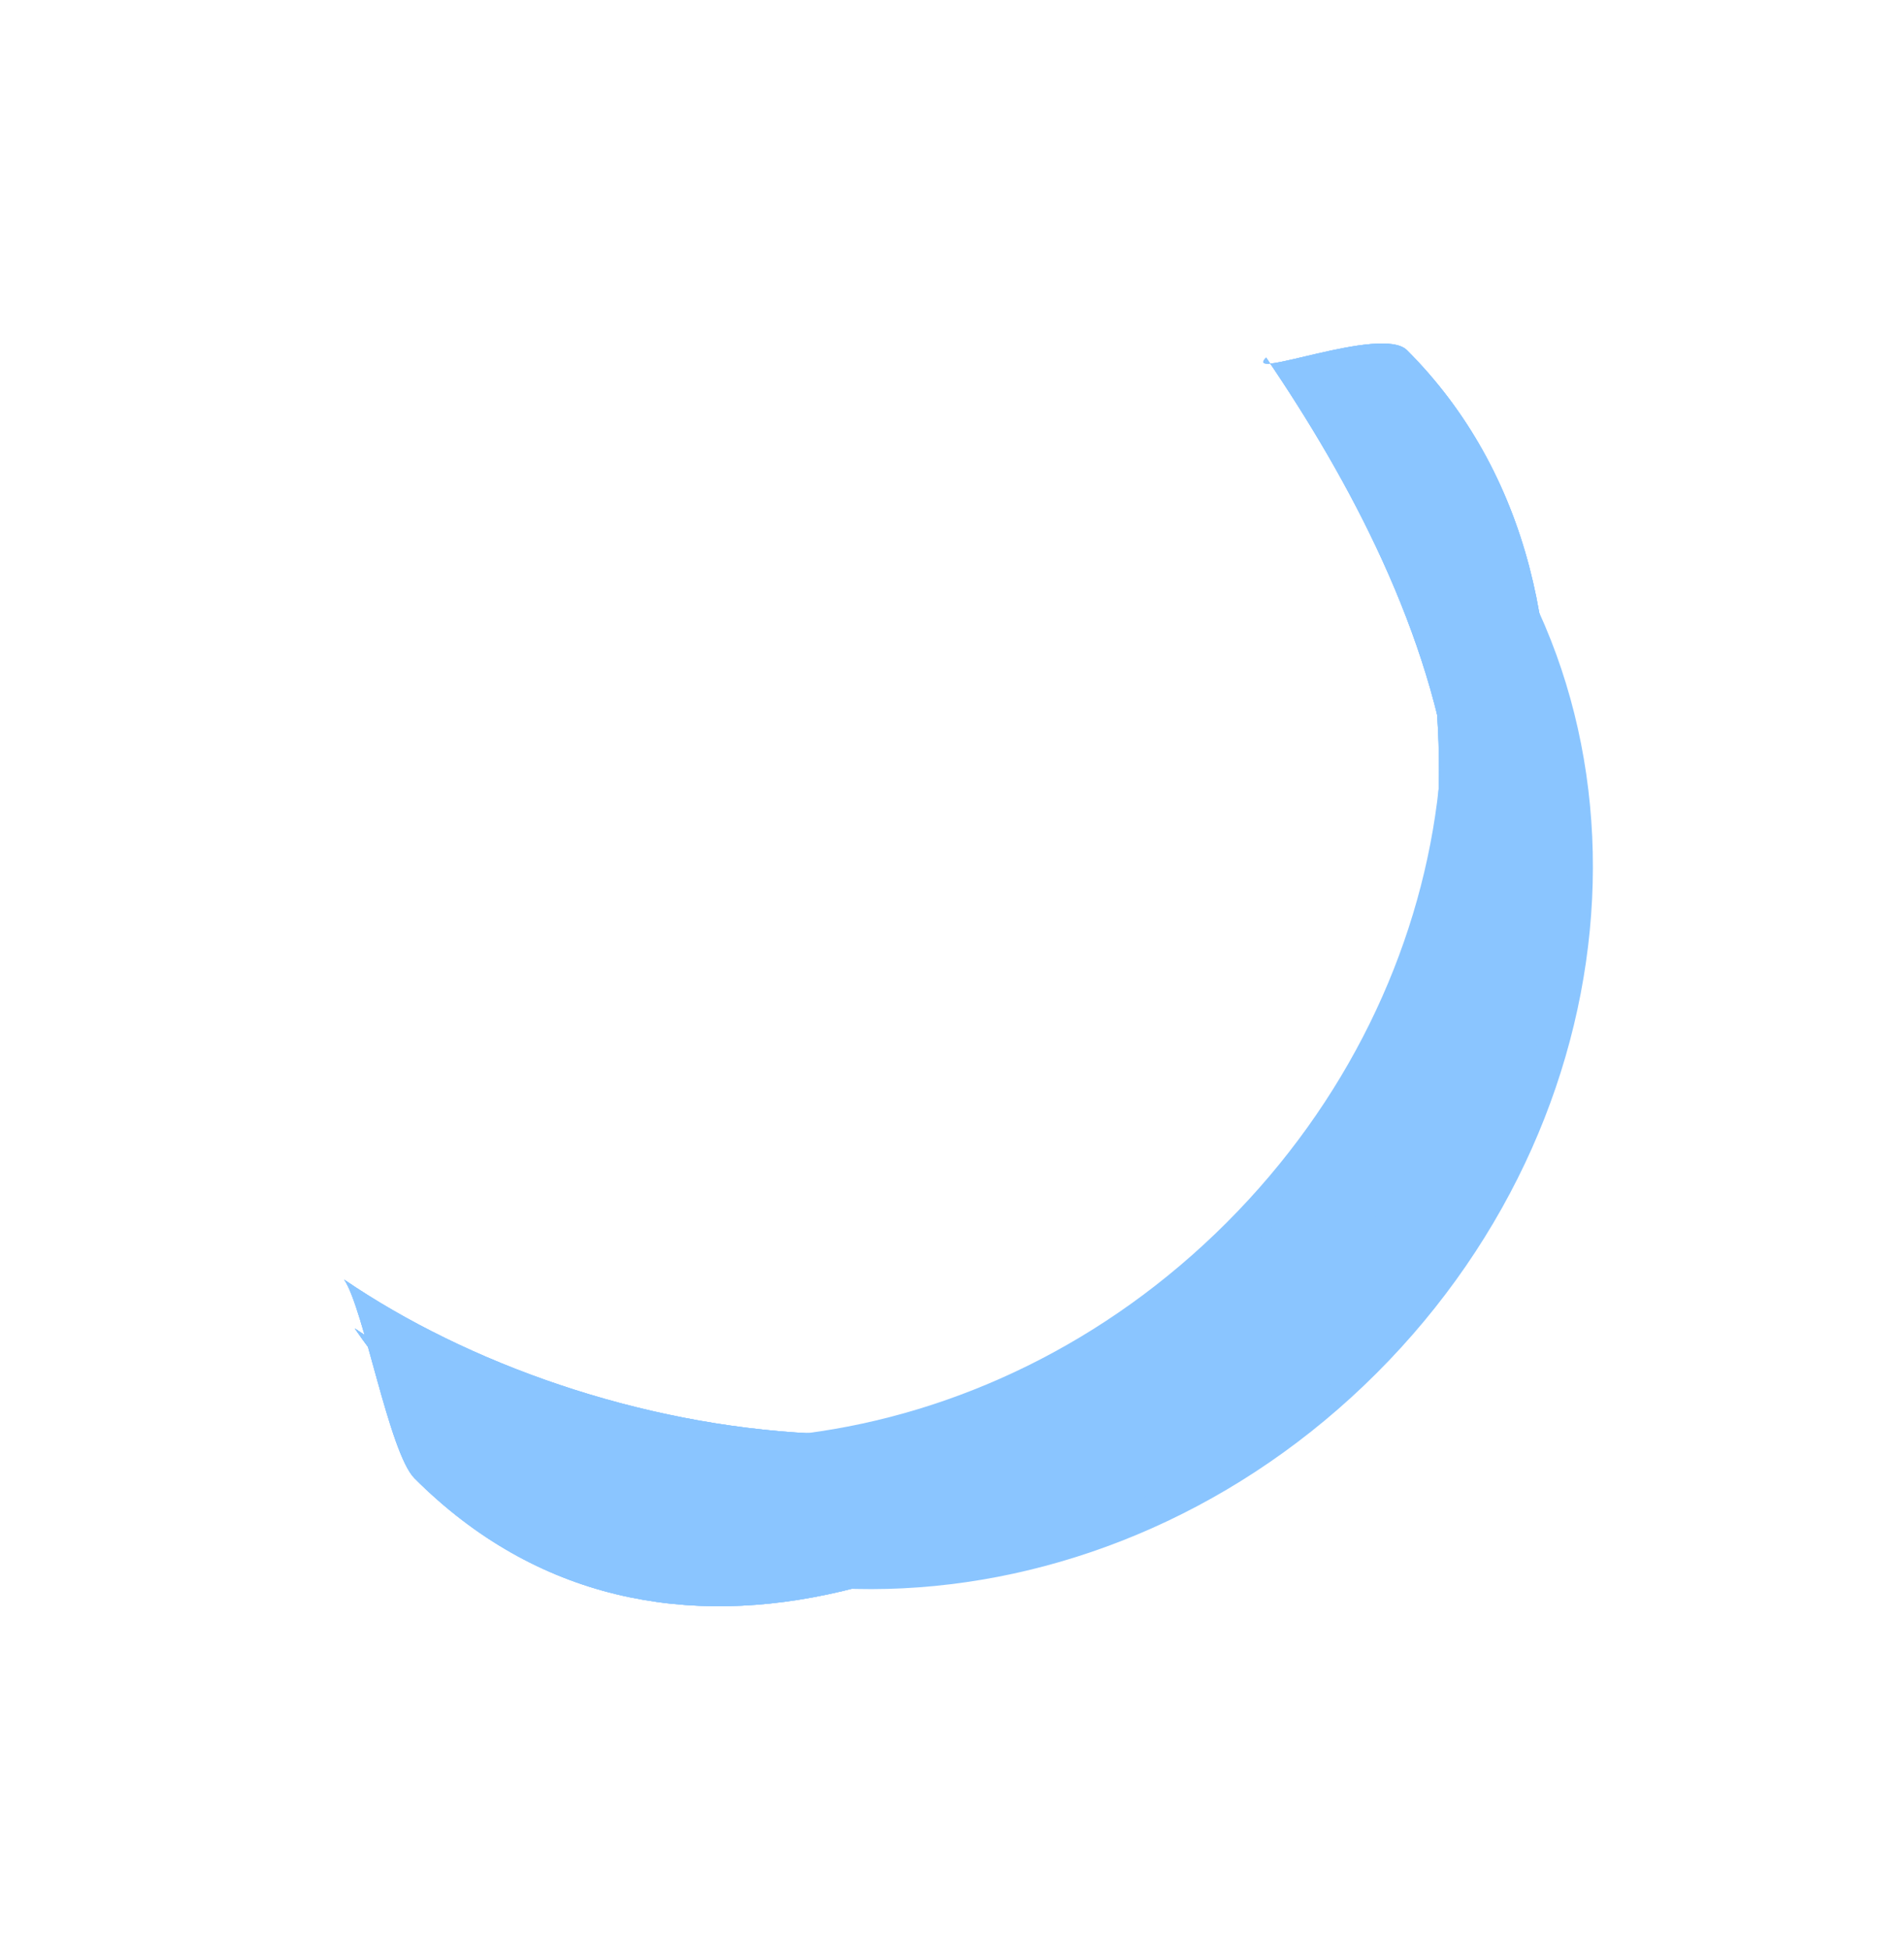 <svg width="1639" height="1678" viewBox="0 0 1639 1678" fill="none" xmlns="http://www.w3.org/2000/svg">
<path d="M1185.16 1181.87C953.475 1413.55 595.486 1431.25 385.633 1221.4C363.623 1199.39 344.039 1175.67 326.971 1150.7C539.878 1295.87 848.369 1259.94 1055.8 1052.51C1263.22 845.082 1299.07 536.681 1153.99 323.683C1178.96 340.752 1202.68 360.336 1224.69 382.345C1434.54 592.198 1416.84 950.188 1185.16 1181.87Z" fill="url(#paint0_linear_6751_20)"/>
<g filter="url(#filter0_f_6751_20)">
<path d="M1170.78 1167.5C939.102 1399.18 595.486 1431.25 385.633 1221.4C363.623 1199.39 344.039 1175.67 326.971 1150.7C539.878 1295.87 862.743 1274.31 1070.17 1066.88C1277.6 859.455 1299.07 536.681 1153.99 323.683C1178.96 340.752 1202.68 360.336 1224.69 382.345C1434.54 592.198 1402.47 935.814 1170.78 1167.5Z" fill="url(#paint1_linear_6751_20)"/>
</g>
<g filter="url(#filter1_f_6751_20)">
<path d="M1163.6 1160.31C931.915 1391.99 573.926 1424.06 364.073 1214.21C342.063 1192.2 322.479 1168.48 305.411 1143.51C518.318 1288.68 869.93 1281.5 1077.36 1074.07C1284.78 866.641 1279.3 518.713 1134.22 305.716C1159.2 322.785 1182.91 342.368 1204.92 364.378C1414.77 574.231 1395.28 928.627 1163.6 1160.31Z" fill="url(#paint2_linear_6751_20)"/>
</g>
<g filter="url(#filter2_f_6751_20)">
<path d="M1163.6 1160.31C931.915 1391.99 573.926 1424.06 364.073 1214.21C342.063 1192.2 322.479 1168.48 305.411 1143.51C518.318 1288.68 869.93 1281.5 1077.36 1074.07C1284.78 866.641 1279.3 518.713 1134.22 305.716C1159.2 322.785 1182.91 342.368 1204.92 364.378C1414.77 574.231 1395.28 928.627 1163.6 1160.31Z" fill="url(#paint3_linear_6751_20)"/>
</g>
<g filter="url(#filter3_f_6751_20)">
<path d="M1163.6 1160.31C931.915 1391.99 573.926 1424.06 364.073 1214.21C342.063 1192.2 322.479 1168.48 305.411 1143.51C518.318 1288.68 869.93 1281.5 1077.36 1074.07C1284.78 866.641 1279.3 518.713 1134.22 305.716C1159.2 322.785 1182.91 342.368 1204.92 364.378C1414.77 574.231 1395.28 928.627 1163.6 1160.31Z" fill="url(#paint4_linear_6751_20)"/>
</g>
<g filter="url(#filter4_f_6751_20)">
<path d="M1109.25 1135.61C877.565 1367.29 573.925 1424.06 364.073 1214.21C342.063 1192.2 322.479 1168.48 305.411 1143.51C518.318 1288.68 887.428 1310.71 1100.71 1097.43C1367.95 830.188 1279.3 518.713 1134.22 305.716C1159.2 322.785 1182.91 342.368 1204.92 364.378C1414.77 574.231 1340.93 903.923 1109.25 1135.61Z" fill="url(#paint5_linear_6751_20)"/>
</g>
<g filter="url(#filter5_f_6751_20)">
<path d="M1109.25 1135.61C877.566 1367.29 566.739 1482.46 356.886 1272.6C334.877 1250.59 313.317 1126.44 296.248 1101.47C509.155 1246.64 887.429 1310.71 1100.71 1097.43C1367.95 830.188 1235.02 520.779 1089.93 307.782C1069 328.714 1189.2 279.485 1211.21 301.494C1421.06 511.347 1340.93 903.923 1109.25 1135.61Z" fill="url(#paint6_linear_6751_20)"/>
</g>
<g filter="url(#filter6_f_6751_20)">
<path d="M1109.25 1135.61C877.566 1367.29 566.739 1482.46 356.886 1272.6C334.877 1250.59 313.317 1126.44 296.248 1101.47C509.155 1246.64 887.429 1310.71 1100.71 1097.43C1367.95 830.188 1235.02 520.779 1089.93 307.782C1069 328.714 1189.2 279.485 1211.21 301.494C1421.06 511.347 1340.93 903.923 1109.25 1135.61Z" fill="url(#paint7_linear_6751_20)"/>
</g>
<g filter="url(#filter7_f_6751_20)">
<path d="M1109.25 1135.61C877.566 1367.29 566.739 1482.46 356.886 1272.6C334.877 1250.59 313.317 1126.44 296.248 1101.47C509.155 1246.64 887.429 1310.71 1100.71 1097.43C1367.95 830.188 1235.02 520.779 1089.93 307.782C1069 328.714 1189.2 279.485 1211.21 301.494C1421.06 511.347 1340.93 903.923 1109.25 1135.61Z" fill="url(#paint8_linear_6751_20)"/>
</g>
<defs>
<filter id="filter0_f_6751_20" x="312.447" y="309.159" width="1066.95" height="1066.95" filterUnits="userSpaceOnUse" color-interpolation-filters="sRGB">
<feFlood flood-opacity="0" result="BackgroundImageFix"/>
<feBlend mode="normal" in="SourceGraphic" in2="BackgroundImageFix" result="shape"/>
<feGaussianBlur stdDeviation="7.262" result="effect1_foregroundBlur_6751_20"/>
</filter>
<filter id="filter1_f_6751_20" x="261.838" y="262.143" width="1132.36" height="1135.83" filterUnits="userSpaceOnUse" color-interpolation-filters="sRGB">
<feFlood flood-opacity="0" result="BackgroundImageFix"/>
<feBlend mode="normal" in="SourceGraphic" in2="BackgroundImageFix" result="shape"/>
<feGaussianBlur stdDeviation="21.787" result="effect1_foregroundBlur_6751_20"/>
</filter>
<filter id="filter2_f_6751_20" x="242.472" y="242.777" width="1171.09" height="1174.56" filterUnits="userSpaceOnUse" color-interpolation-filters="sRGB">
<feFlood flood-opacity="0" result="BackgroundImageFix"/>
<feBlend mode="normal" in="SourceGraphic" in2="BackgroundImageFix" result="shape"/>
<feGaussianBlur stdDeviation="31.469" result="effect1_foregroundBlur_6751_20"/>
</filter>
<filter id="filter3_f_6751_20" x="242.472" y="242.777" width="1171.09" height="1174.56" filterUnits="userSpaceOnUse" color-interpolation-filters="sRGB">
<feFlood flood-opacity="0" result="BackgroundImageFix"/>
<feBlend mode="normal" in="SourceGraphic" in2="BackgroundImageFix" result="shape"/>
<feGaussianBlur stdDeviation="31.469" result="effect1_foregroundBlur_6751_20"/>
</filter>
<filter id="filter4_f_6751_20" x="155.326" y="155.631" width="1323.41" height="1338.79" filterUnits="userSpaceOnUse" color-interpolation-filters="sRGB">
<feFlood flood-opacity="0" result="BackgroundImageFix"/>
<feBlend mode="normal" in="SourceGraphic" in2="BackgroundImageFix" result="shape"/>
<feGaussianBlur stdDeviation="75.042" result="effect1_foregroundBlur_6751_20"/>
</filter>
<filter id="filter5_f_6751_20" x="204.261" y="203.707" width="1220.43" height="1270.91" filterUnits="userSpaceOnUse" color-interpolation-filters="sRGB">
<feFlood flood-opacity="0" result="BackgroundImageFix"/>
<feBlend mode="normal" in="SourceGraphic" in2="BackgroundImageFix" result="shape"/>
<feGaussianBlur stdDeviation="45.994" result="effect1_foregroundBlur_6751_20"/>
</filter>
<filter id="filter6_f_6751_20" x="97.749" y="97.195" width="1433.45" height="1483.93" filterUnits="userSpaceOnUse" color-interpolation-filters="sRGB">
<feFlood flood-opacity="0" result="BackgroundImageFix"/>
<feBlend mode="normal" in="SourceGraphic" in2="BackgroundImageFix" result="shape"/>
<feGaussianBlur stdDeviation="99.249" result="effect1_foregroundBlur_6751_20"/>
</filter>
<filter id="filter7_f_6751_20" x="0.92" y="0.366" width="1627.11" height="1677.59" filterUnits="userSpaceOnUse" color-interpolation-filters="sRGB">
<feFlood flood-opacity="0" result="BackgroundImageFix"/>
<feBlend mode="normal" in="SourceGraphic" in2="BackgroundImageFix" result="shape"/>
<feGaussianBlur stdDeviation="147.664" result="effect1_foregroundBlur_6751_20"/>
</filter>
<linearGradient id="paint0_linear_6751_20" x1="1382.34" y1="540.004" x2="543.292" y2="1379.06" gradientUnits="userSpaceOnUse">
<stop stop-color="#8AC5FF"/>
<stop offset="1" stop-color="#8AC5FF"/>
</linearGradient>
<linearGradient id="paint1_linear_6751_20" x1="1375.16" y1="532.818" x2="536.105" y2="1371.87" gradientUnits="userSpaceOnUse">
<stop stop-color="#8AC5FF"/>
<stop offset="1" stop-color="#8AC5FF"/>
</linearGradient>
<linearGradient id="paint2_linear_6751_20" x1="1361.23" y1="520.69" x2="515.893" y2="1366.03" gradientUnits="userSpaceOnUse">
<stop stop-color="#8AC5FF"/>
<stop offset="1" stop-color="#8AC5FF"/>
</linearGradient>
<linearGradient id="paint3_linear_6751_20" x1="1361.23" y1="520.69" x2="515.893" y2="1366.03" gradientUnits="userSpaceOnUse">
<stop stop-color="#8AC5FF"/>
<stop offset="1" stop-color="#8AC5FF"/>
</linearGradient>
<linearGradient id="paint4_linear_6751_20" x1="1361.23" y1="520.69" x2="515.893" y2="1366.03" gradientUnits="userSpaceOnUse">
<stop stop-color="#8AC5FF"/>
<stop offset="1" stop-color="#8AC5FF"/>
</linearGradient>
<linearGradient id="paint5_linear_6751_20" x1="1341.47" y1="500.926" x2="496.129" y2="1346.27" gradientUnits="userSpaceOnUse">
<stop stop-color="#8AC5FF"/>
<stop offset="1" stop-color="#8AC5FF"/>
</linearGradient>
<linearGradient id="paint6_linear_6751_20" x1="1365.5" y1="455.784" x2="452.784" y2="1368.5" gradientUnits="userSpaceOnUse">
<stop stop-color="#8AC5FF"/>
<stop offset="1" stop-color="#8AC5FF"/>
</linearGradient>
<linearGradient id="paint7_linear_6751_20" x1="1365.5" y1="455.784" x2="452.784" y2="1368.5" gradientUnits="userSpaceOnUse">
<stop stop-color="#8AC5FF"/>
<stop offset="1" stop-color="#8AC5FF"/>
</linearGradient>
<linearGradient id="paint8_linear_6751_20" x1="1365.5" y1="455.784" x2="452.784" y2="1368.5" gradientUnits="userSpaceOnUse">
<stop stop-color="#8AC5FF"/>
<stop offset="1" stop-color="#8AC5FF"/>
</linearGradient>
</defs>
</svg>
